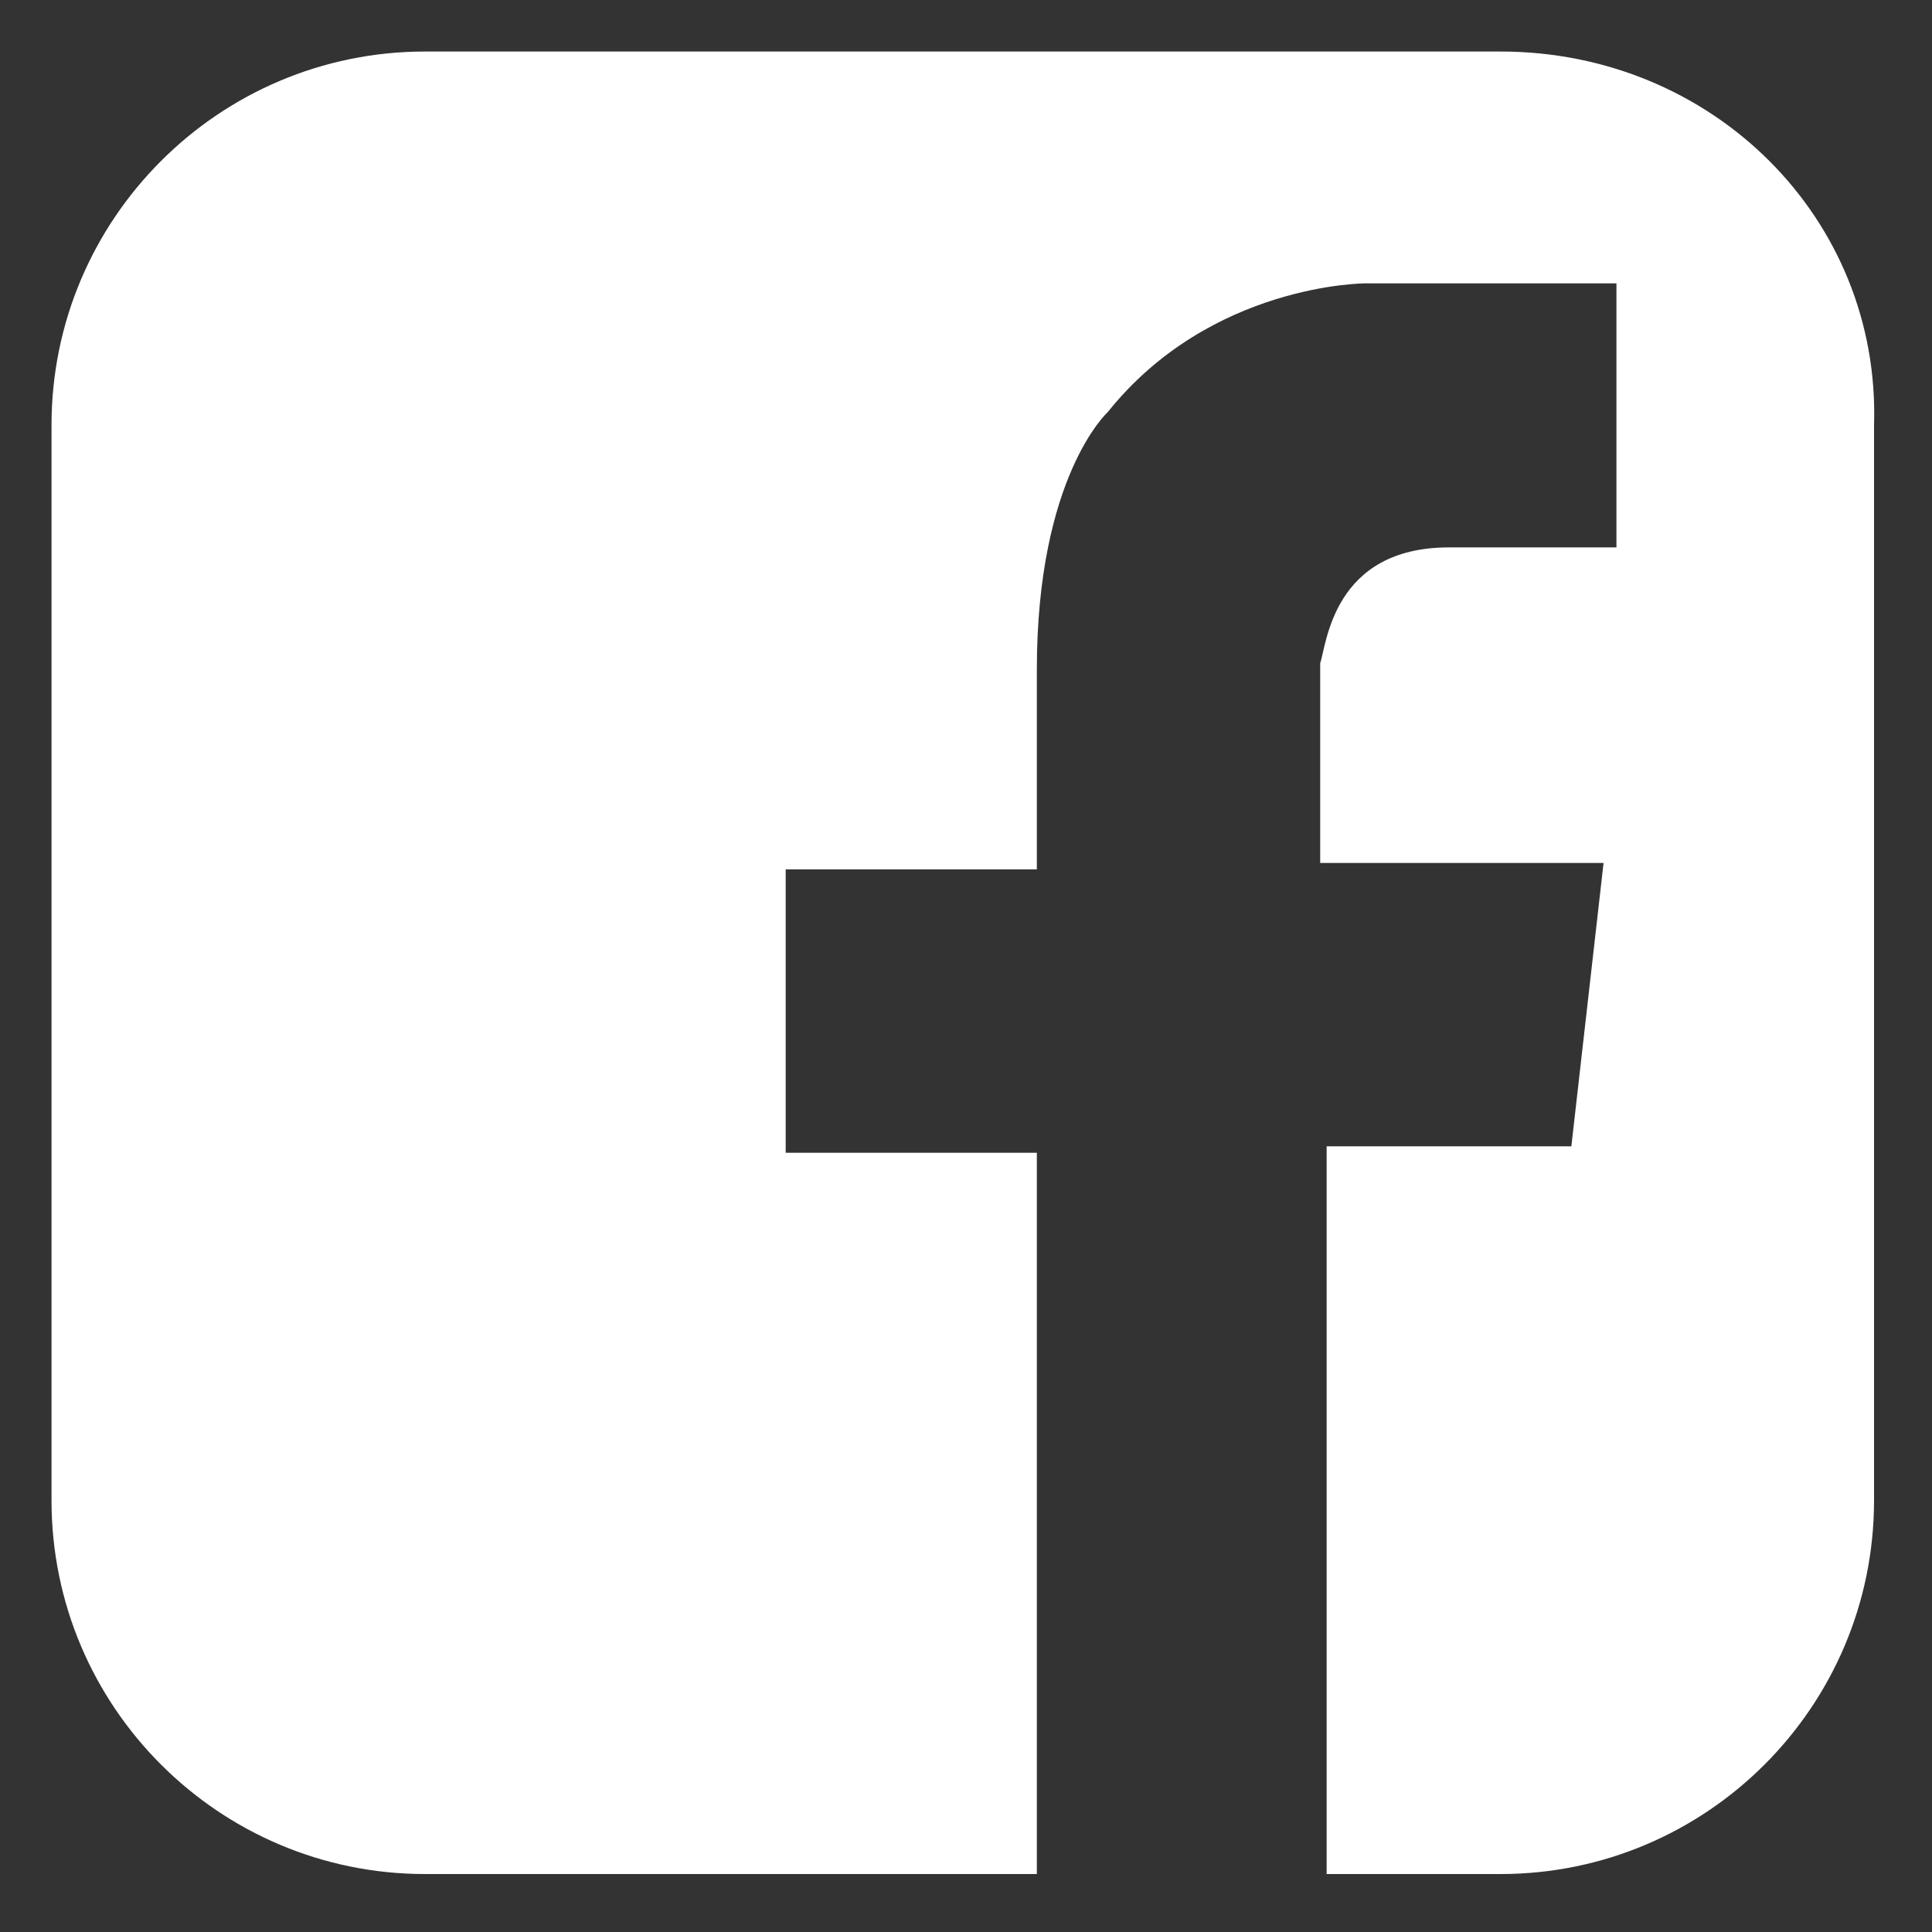 <?xml version="1.0" encoding="utf-8"?>
<!-- Generator: Adobe Illustrator 19.0.0, SVG Export Plug-In . SVG Version: 6.00 Build 0)  -->
<svg version="1.1" id="Layer_1" xmlns="http://www.w3.org/2000/svg" xmlns:xlink="http://www.w3.org/1999/xlink" x="0px" y="0px"
	 viewBox="11.6 35.8 30 30" style="enable-background:new 11.6 35.8 30 30;" xml:space="preserve">
<rect x="11.6" y="35.8" width="30" height="30" fill="#333333" stroke="none"/>
<style type="text/css">
	.st0{fill:#FFFFFF;}
</style>
<path id="XMLID_355_" class="st0" d="M34.9,36.6H18.2c-3.2,0-5.8,2.6-5.8,5.8v16.7c0,3.2,2.6,5.8,5.8,5.8h9.5V53.7h-3.9v-4.4h3.9
	v-3.1l0,0c0-3,1.1-4,1.1-4c1.6-2,4-2,4-2h0.7h3.2v4.1h-2.6c-1.8,0-1.9,1.5-2,1.8l0,0v3.1h4.4L36,53.6h-3.8v11.3h2.7
	c3.2,0,5.8-2.6,5.8-5.8V42.4C40.8,39.2,38.2,36.6,34.9,36.6z"/>
</svg>
